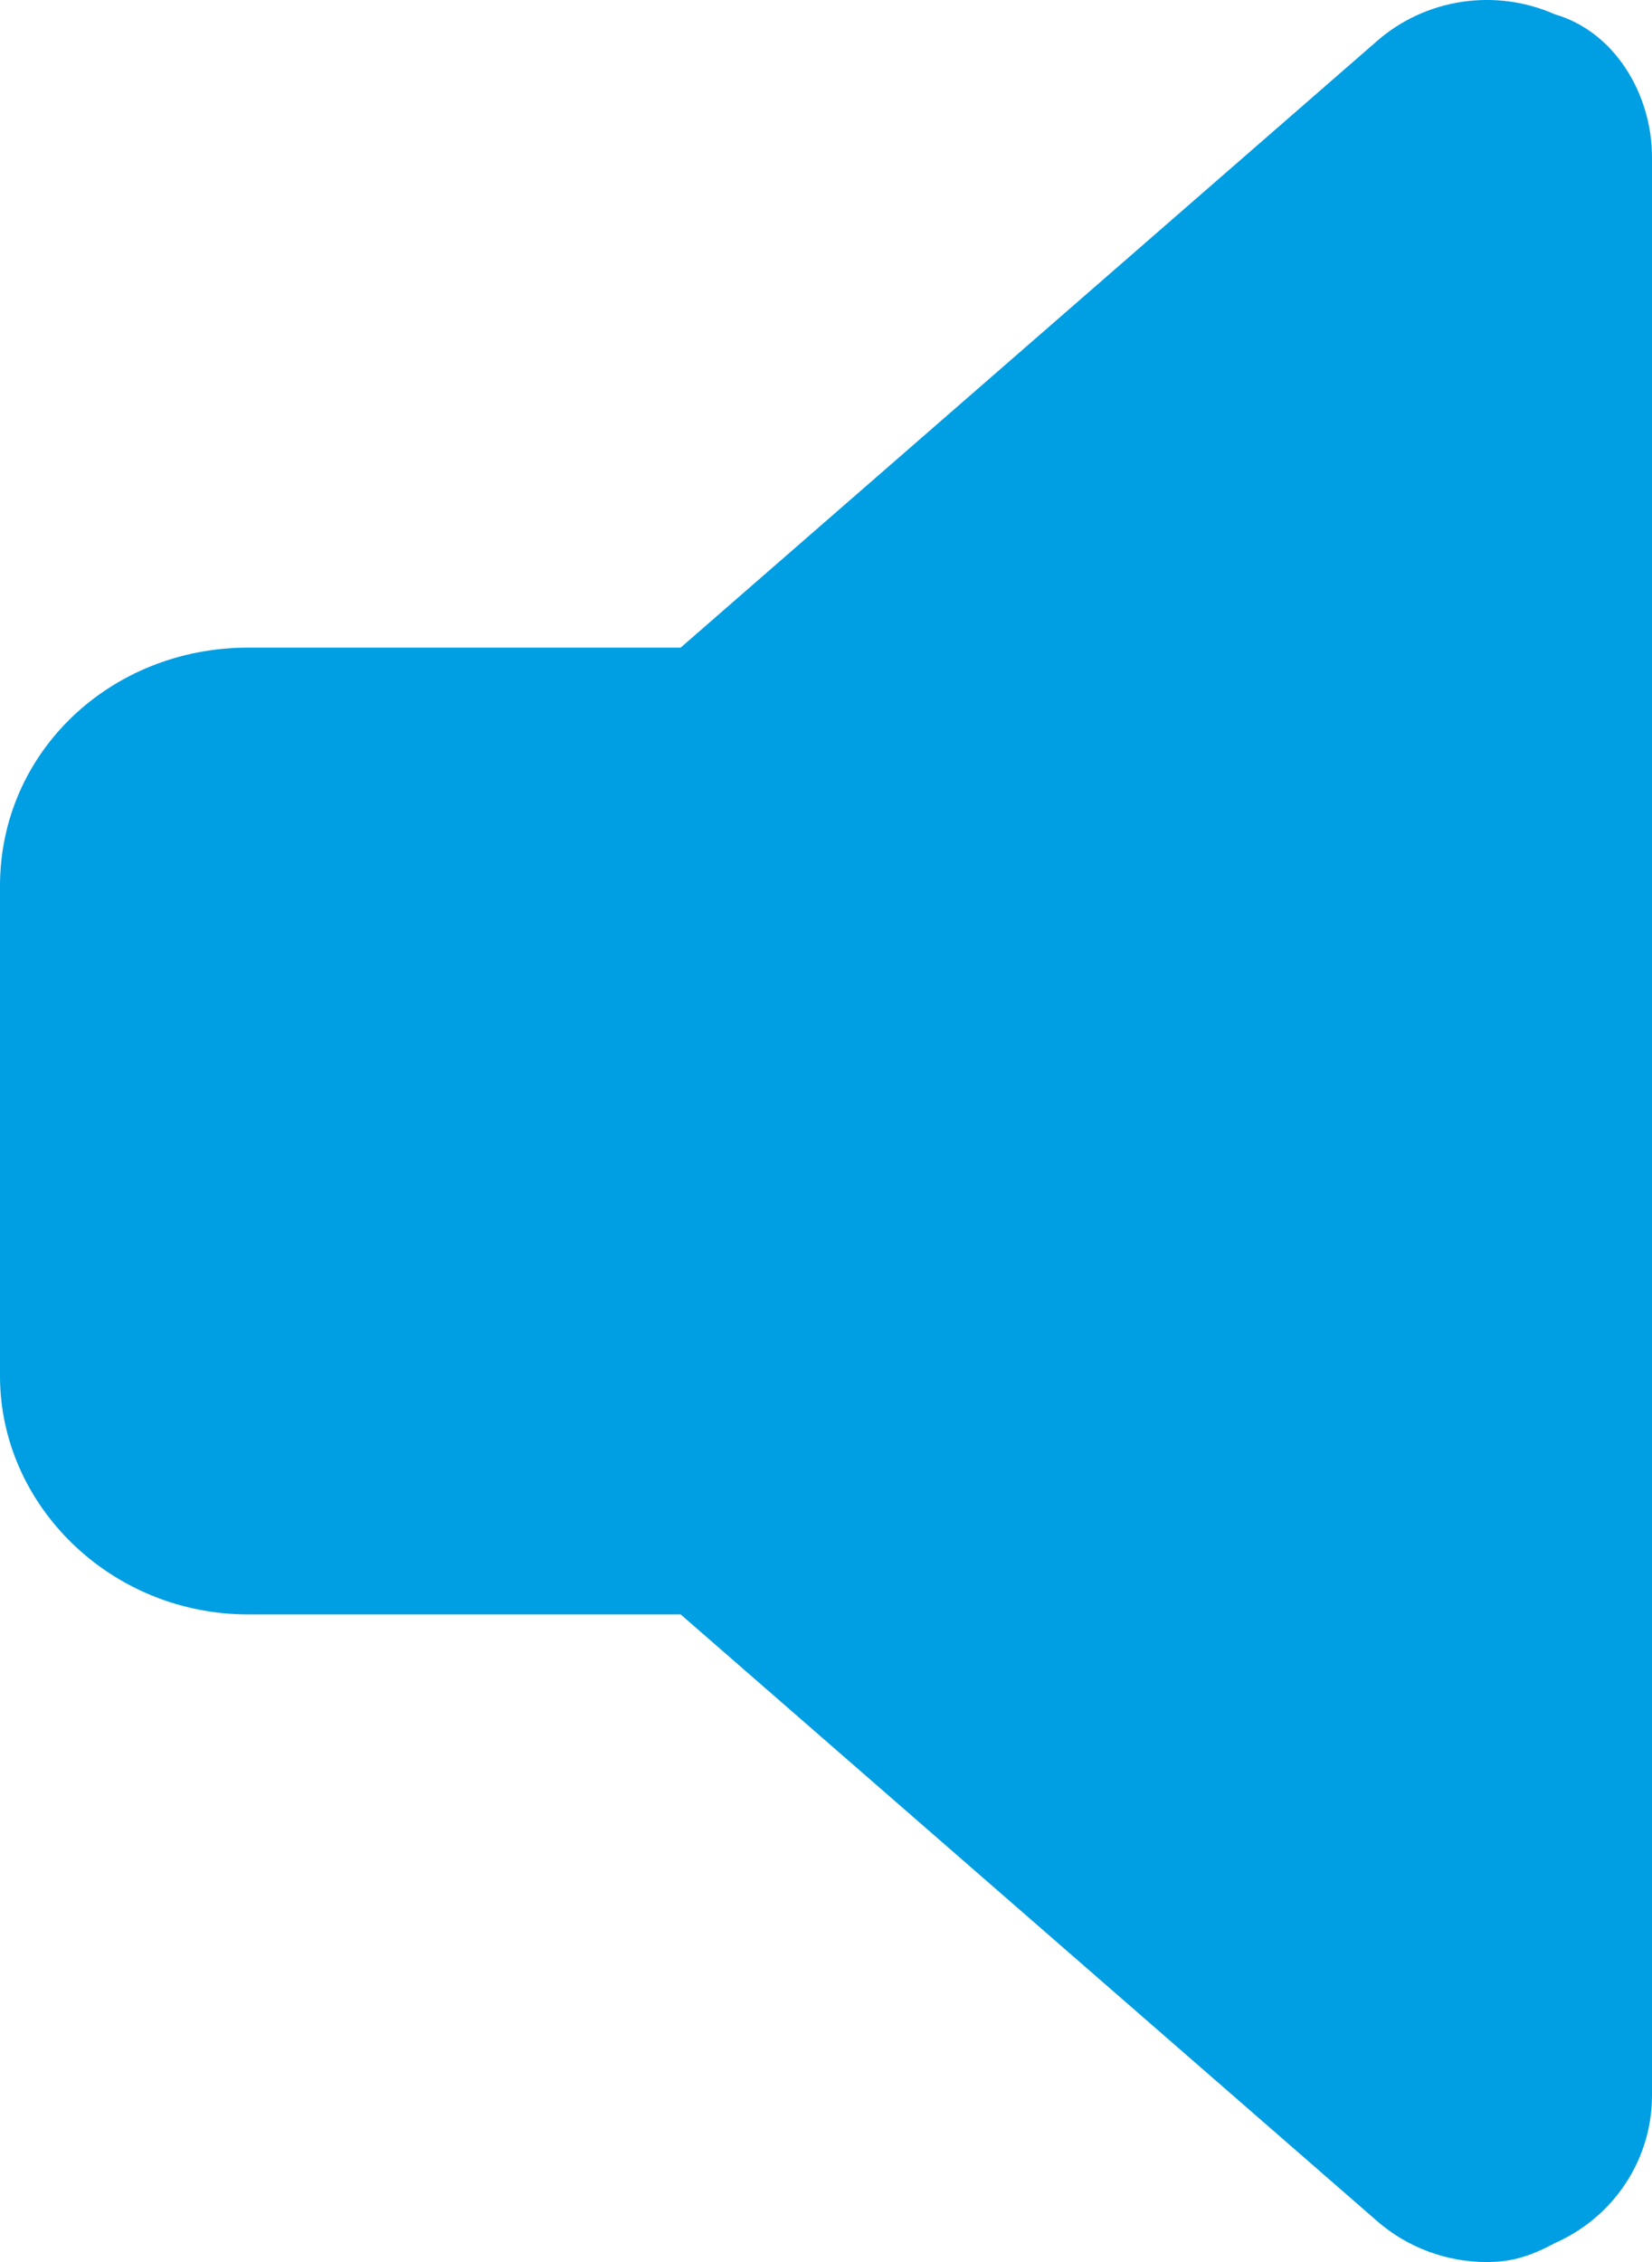 <?xml version="1.0" encoding="UTF-8"?>
<svg xmlns="http://www.w3.org/2000/svg" width="19" height="26" viewBox="0 0 19 26" fill="none">
  <path d="M19 1.808V24.085C19 24.818 18.565 25.482 17.881 25.783C17.58 25.946 17.361 26 17.1 26C16.644 26 16.194 25.839 15.838 25.529L7.828 18.556H2.852C1.277 18.556 0 17.306 0 15.817V10.183C0 8.641 1.277 7.444 2.852 7.444H7.828L15.838 0.471C16.398 -0.018 17.2 -0.137 17.881 0.164C18.565 0.361 19 1.075 19 1.808Z" fill="#009EE3"></path>
</svg>

